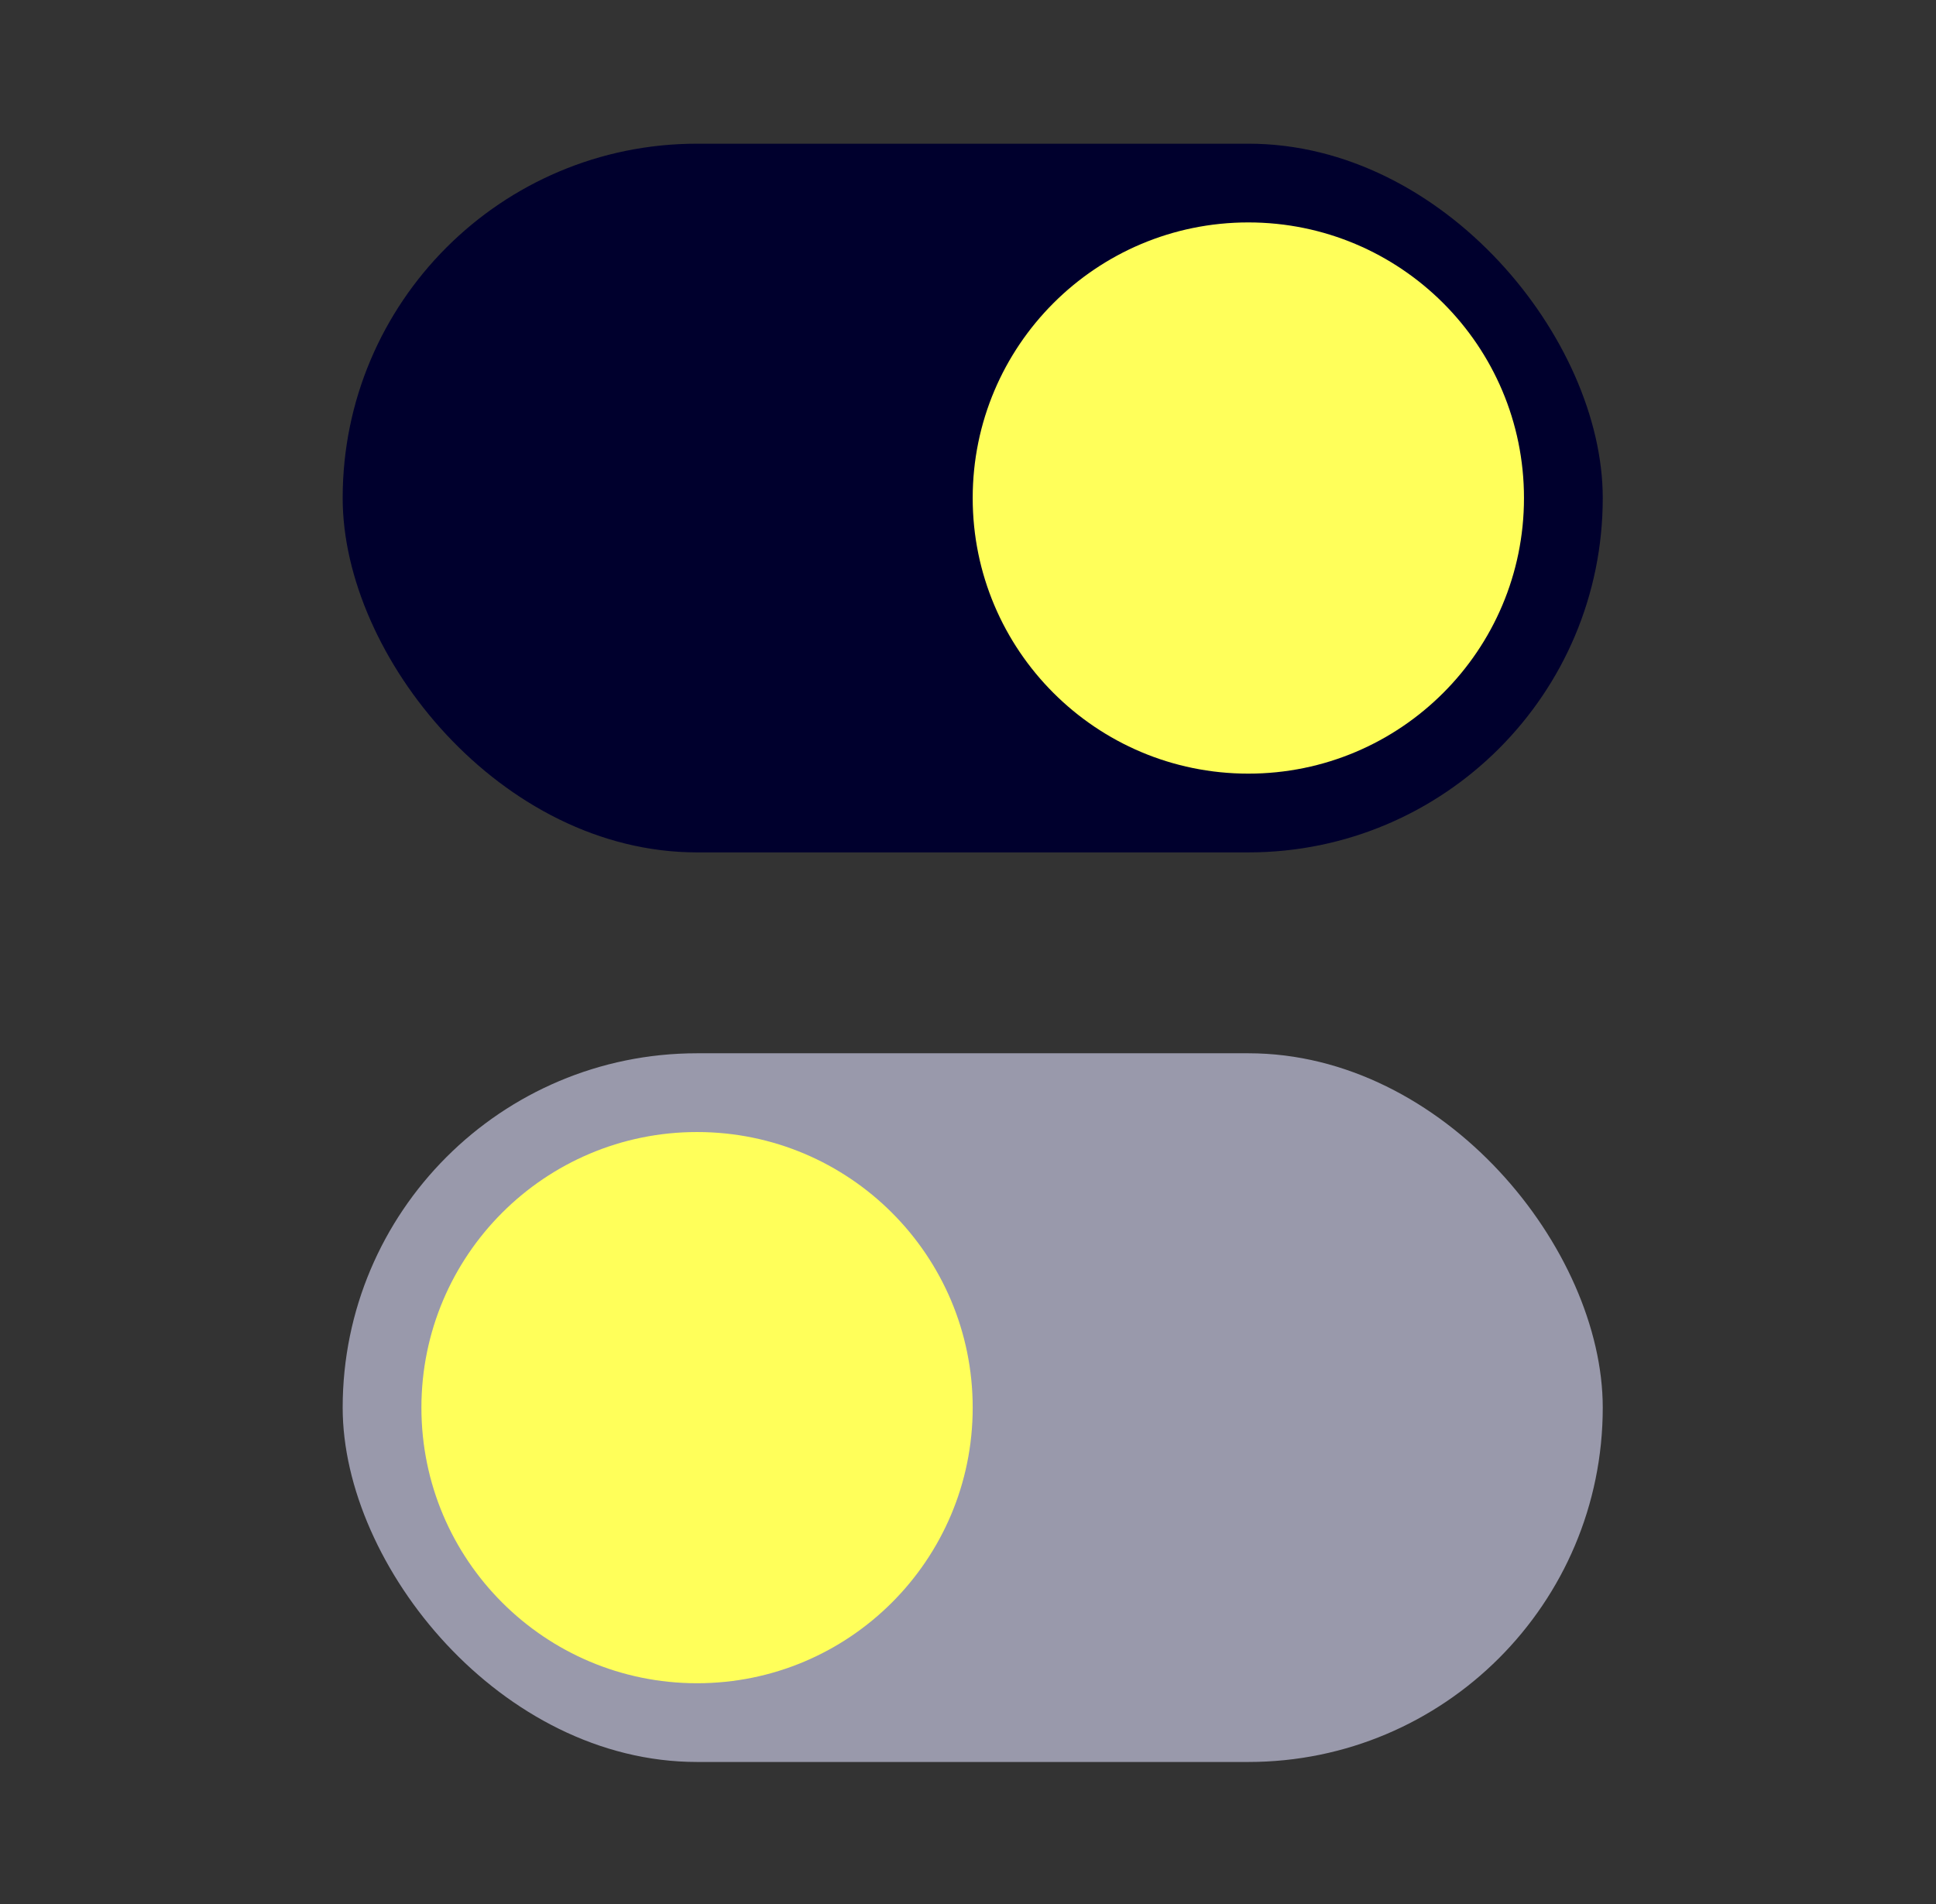 <svg width="61" height="60" viewBox="0 0 61 60" fill="none" xmlns="http://www.w3.org/2000/svg">
<rect x="0" y="0" width="61" height="60" fill="#333333" stroke="none"/>
<rect x="10.797" y="4.528" width="39.703" height="22.333" rx="11.166" fill="#00002D"/>
<circle cx="39.333" cy="15.694" r="8.685" fill="#FFFF5A"/>
<rect x="50.5" y="55.524" width="39.703" height="22.333" rx="11.166" transform="rotate(-180 50.5 55.524)" fill="#9999AB"/>
<circle cx="21.963" cy="44.358" r="8.685" transform="rotate(-180 21.963 44.358)" fill="#FFFF5A"/>
</svg>
